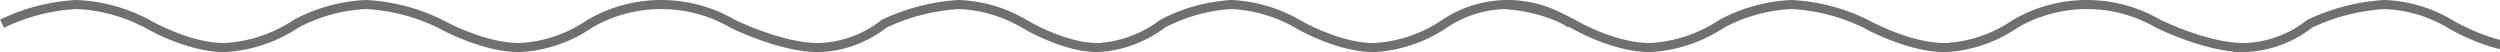 <svg xmlns="http://www.w3.org/2000/svg" xmlns:xlink="http://www.w3.org/1999/xlink" width="275.786" height="5.749" viewBox="0 0 275.786 5.749">
  <defs>
    <clipPath id="clip-path">
      <rect x="9" width="109.522" height="5.749" fill="none"/>
    </clipPath>
  </defs>
  <g id="Group_12" data-name="Group 12" transform="translate(0.225 0.5)">
    <path id="Path_40" data-name="Path 40" d="M6804.961,1176.464a21.437,21.437,0,0,1,8.212-2.116,18.308,18.308,0,0,1,7.791,2.116s4.437,2.633,8.549,2.633a15.879,15.879,0,0,0,7.9-2.633,18.013,18.013,0,0,1,7.719-2.116,21.113,21.113,0,0,1,8.141,2.116s4.645,2.633,8.777,2.633a14.971,14.971,0,0,0,7.751-2.633,15.722,15.722,0,0,1,15.754,0s5.283,2.633,9.462,2.633a12.242,12.242,0,0,0,7.252-2.633,22.463,22.463,0,0,1,8.22-2.116,15.268,15.268,0,0,1,7.218,2.116s4.325,2.633,8.146,2.633a13.074,13.074,0,0,0,7.135-2.633,18.772,18.772,0,0,1,7.614-2.116,16.119,16.119,0,0,1,7.23,2.116s4.419,2.633,8.486,2.633a15.429,15.429,0,0,0,7.781-2.633,12.48,12.48,0,0,1,13.9,0" transform="translate(-6804.961 -1174.349)" fill="none" stroke="#707070" stroke-width="1"/>
    <g id="Scroll_Group_1" data-name="Scroll Group 1" transform="translate(157.039 -0.5)" clip-path="url(#clip-path)" style="isolation: isolate">
      <path id="Path_41" data-name="Path 41" d="M6804.961,1176.464a21.437,21.437,0,0,1,8.212-2.116,18.308,18.308,0,0,1,7.791,2.116s4.437,2.633,8.549,2.633a15.879,15.879,0,0,0,7.9-2.633,18.013,18.013,0,0,1,7.719-2.116,21.113,21.113,0,0,1,8.141,2.116s4.645,2.633,8.777,2.633a14.971,14.971,0,0,0,7.751-2.633,15.722,15.722,0,0,1,15.754,0s5.283,2.633,9.462,2.633a12.242,12.242,0,0,0,7.252-2.633,22.463,22.463,0,0,1,8.22-2.116,15.268,15.268,0,0,1,7.218,2.116s4.325,2.633,8.146,2.633a13.074,13.074,0,0,0,7.135-2.633,18.772,18.772,0,0,1,7.614-2.116,16.119,16.119,0,0,1,7.23,2.116s4.419,2.633,8.486,2.633a15.429,15.429,0,0,0,7.781-2.633,12.48,12.48,0,0,1,13.9,0" transform="translate(-6804.737 -1173.849)" fill="none" stroke="#707070" stroke-width="1"/>
    </g>
  </g>
</svg>
